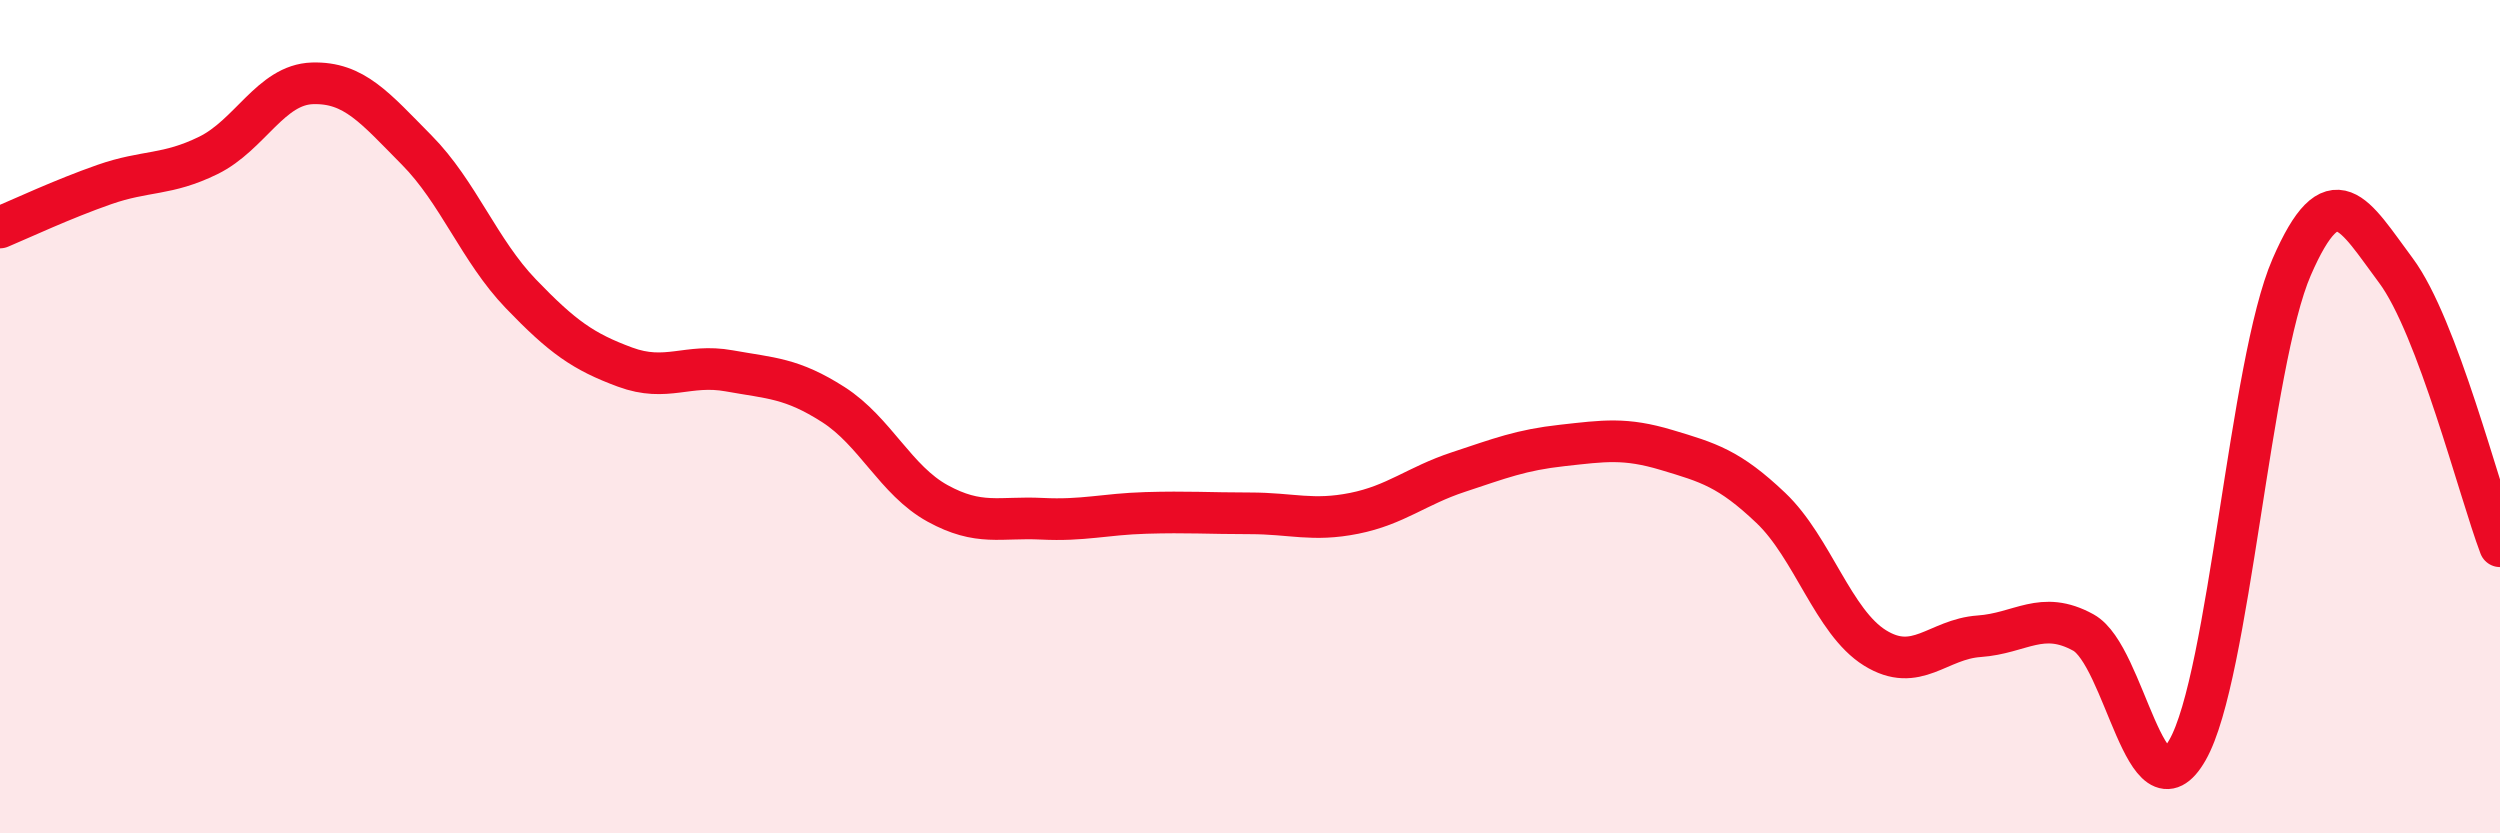 
    <svg width="60" height="20" viewBox="0 0 60 20" xmlns="http://www.w3.org/2000/svg">
      <path
        d="M 0,5.46 C 0.5,5.25 1.5,4.78 2.5,4.43 C 3.5,4.08 4,4.22 5,3.73 C 6,3.24 6.5,2.03 7.5,2 C 8.5,1.97 9,2.59 10,3.6 C 11,4.61 11.5,6.01 12.5,7.05 C 13.5,8.09 14,8.44 15,8.81 C 16,9.18 16.5,8.72 17.5,8.9 C 18.5,9.08 19,9.07 20,9.71 C 21,10.35 21.5,11.53 22.5,12.08 C 23.5,12.63 24,12.4 25,12.45 C 26,12.5 26.5,12.34 27.5,12.31 C 28.5,12.28 29,12.32 30,12.32 C 31,12.32 31.5,12.52 32.5,12.32 C 33.5,12.12 34,11.66 35,11.33 C 36,11 36.5,10.8 37.5,10.69 C 38.5,10.58 39,10.5 40,10.8 C 41,11.1 41.5,11.24 42.5,12.19 C 43.5,13.14 44,14.93 45,15.55 C 46,16.17 46.5,15.34 47.5,15.27 C 48.5,15.2 49,14.63 50,15.18 C 51,15.73 51.5,19.75 52.5,18 C 53.5,16.25 54,8.71 55,6.41 C 56,4.11 56.5,5.15 57.5,6.49 C 58.5,7.83 59.5,11.79 60,13.11L60 20L0 20Z"
        fill="#EB0A25"
        opacity="0.1"
        stroke-linecap="round"
        stroke-linejoin="round"
      />
      <path
        d="M 0,5.46 C 0.5,5.25 1.5,4.78 2.5,4.43 C 3.5,4.08 4,4.22 5,3.73 C 6,3.24 6.5,2.03 7.5,2 C 8.5,1.97 9,2.59 10,3.6 C 11,4.61 11.5,6.01 12.5,7.05 C 13.5,8.09 14,8.44 15,8.81 C 16,9.18 16.5,8.72 17.5,8.9 C 18.5,9.08 19,9.07 20,9.71 C 21,10.35 21.5,11.53 22.5,12.08 C 23.5,12.63 24,12.4 25,12.45 C 26,12.5 26.5,12.34 27.5,12.31 C 28.5,12.28 29,12.32 30,12.32 C 31,12.32 31.5,12.52 32.5,12.32 C 33.5,12.12 34,11.66 35,11.33 C 36,11 36.5,10.8 37.5,10.69 C 38.5,10.58 39,10.5 40,10.8 C 41,11.1 41.5,11.24 42.5,12.19 C 43.5,13.14 44,14.93 45,15.55 C 46,16.17 46.5,15.34 47.5,15.27 C 48.5,15.2 49,14.63 50,15.18 C 51,15.73 51.5,19.75 52.5,18 C 53.5,16.25 54,8.71 55,6.41 C 56,4.11 56.5,5.15 57.5,6.49 C 58.5,7.83 59.5,11.79 60,13.11"
        stroke="#EB0A25"
        stroke-width="1"
        fill="none"
        stroke-linecap="round"
        stroke-linejoin="round"
      />
    </svg>
  